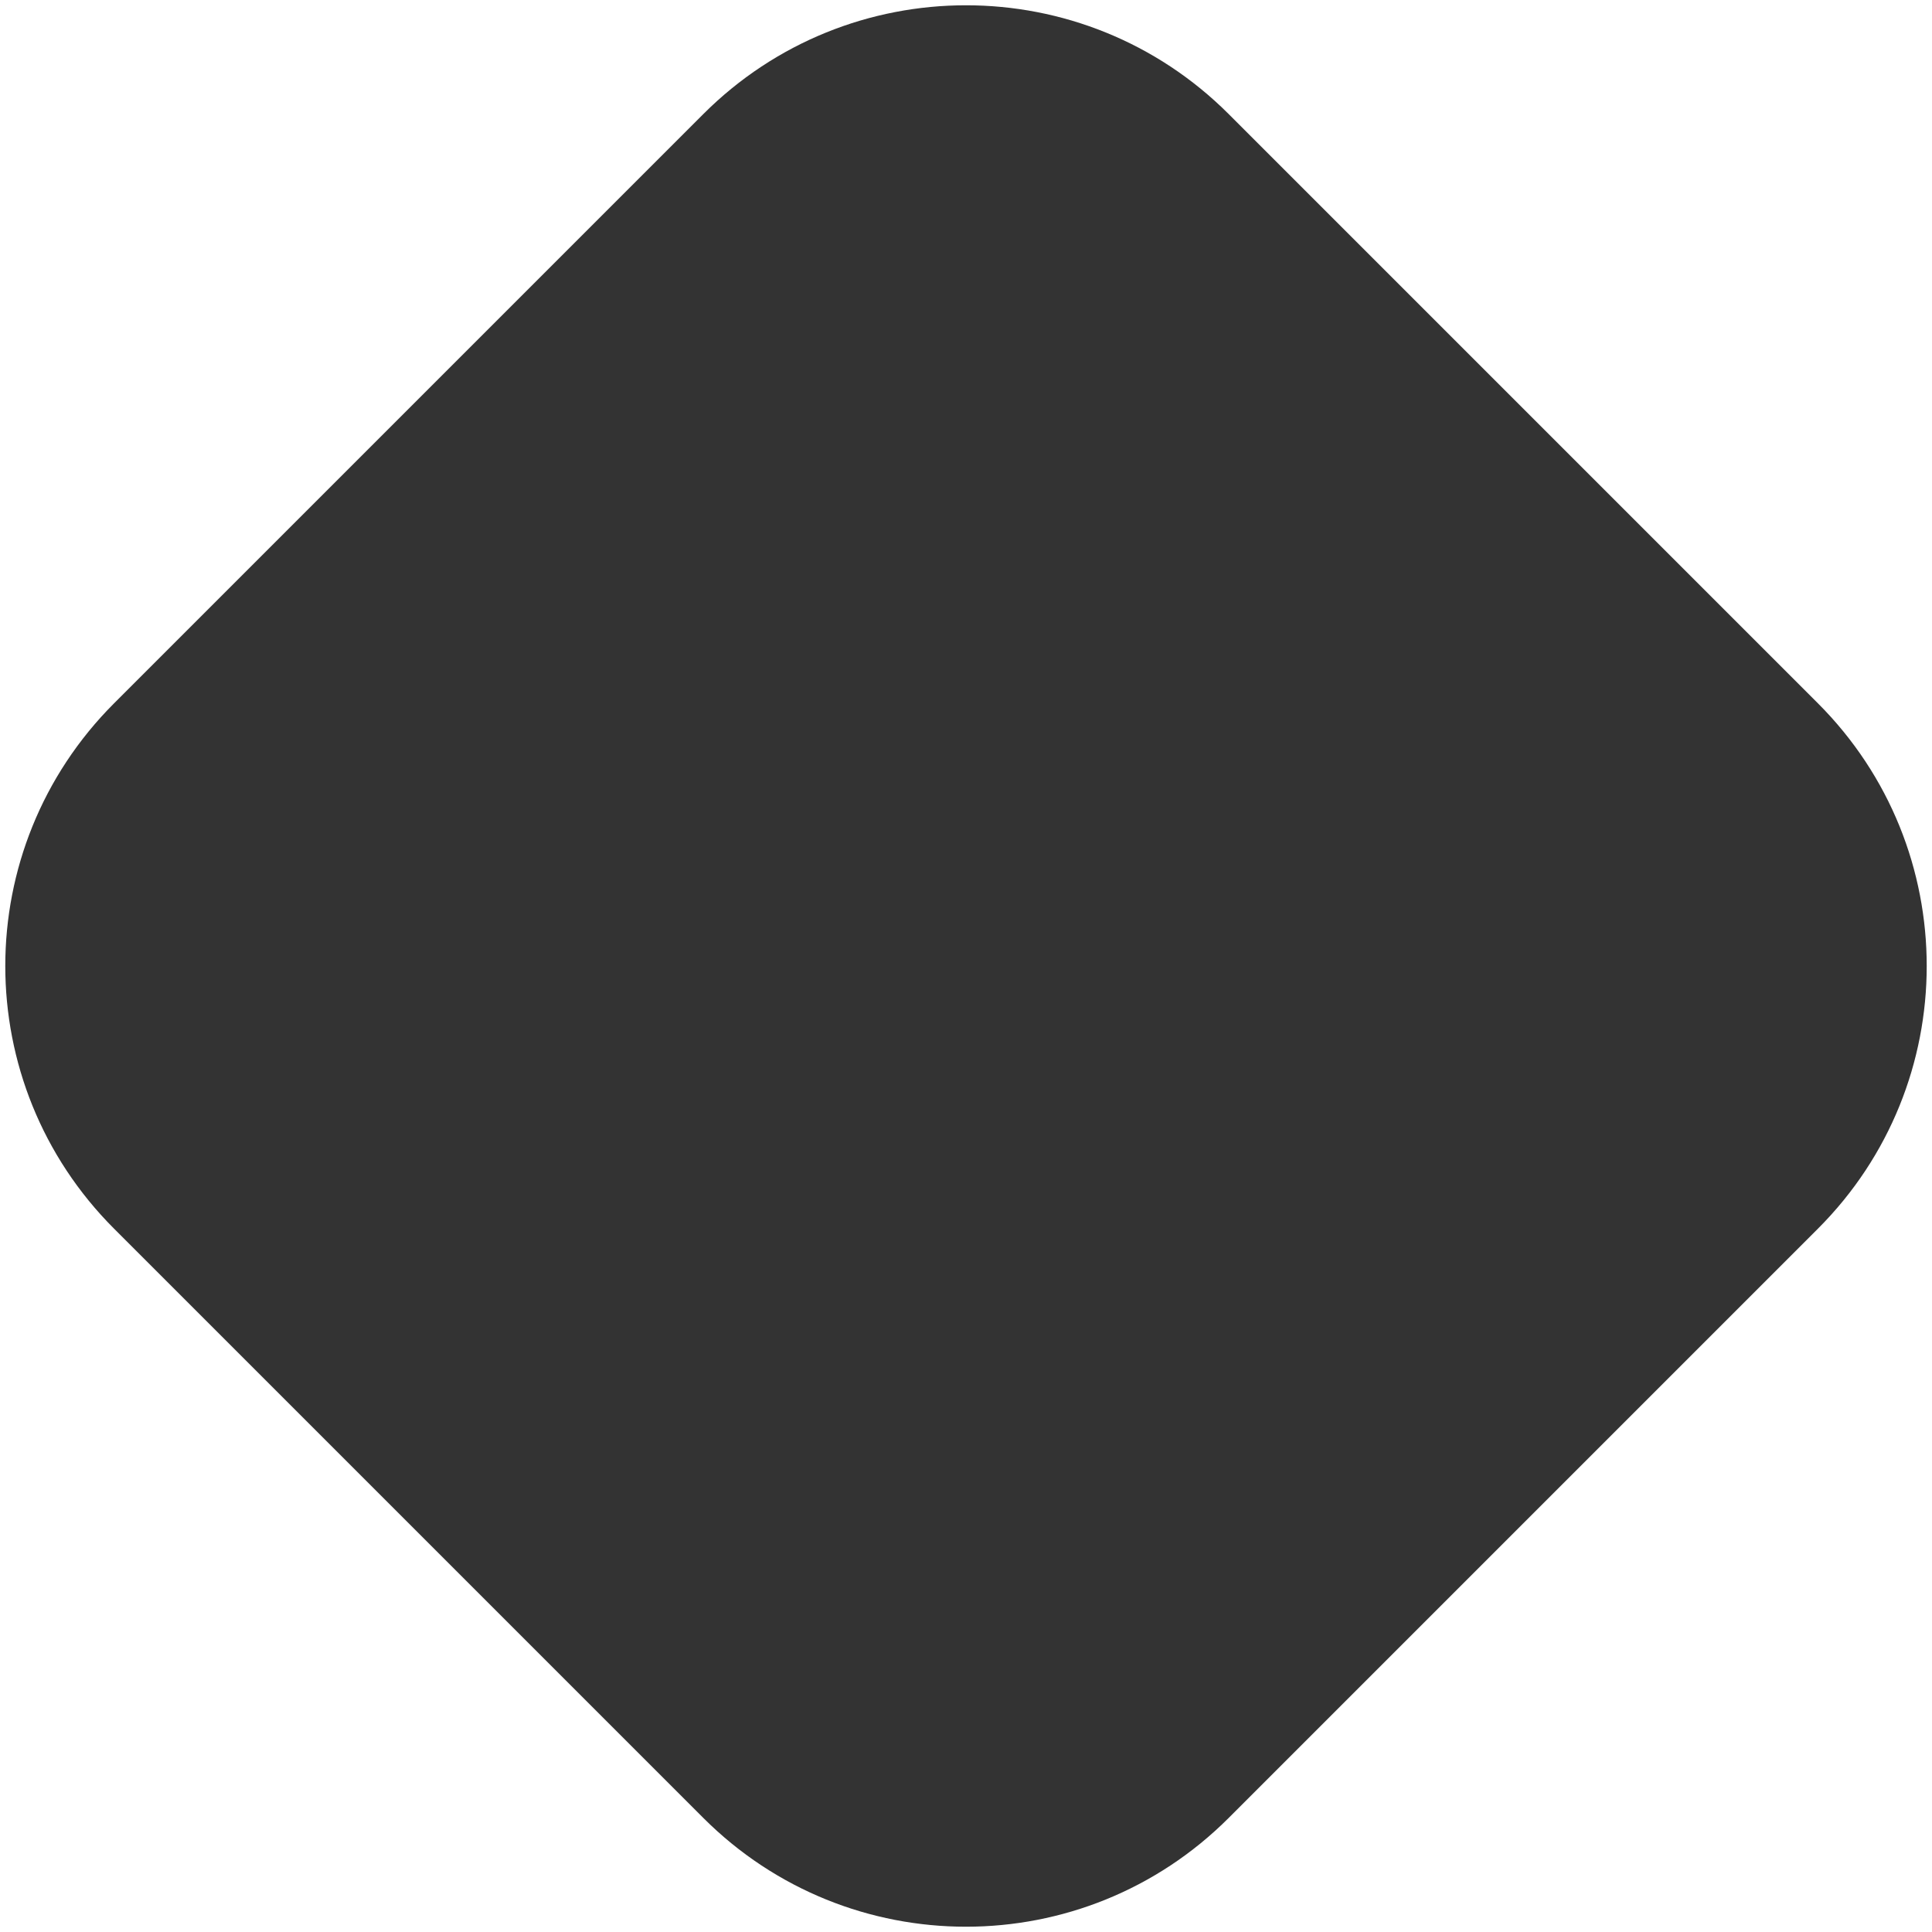 <svg width="52" height="52" viewBox="0 0 52 52" fill="none" xmlns="http://www.w3.org/2000/svg">
<rect x="0" y="0" width="52" height="52" fill="#333333" stroke="none"/>
<path fill-rule="evenodd" clip-rule="evenodd" d="M52 0H0V52H52V0ZM33.071 3.071C29.166 -0.834 22.834 -0.834 18.929 3.071L3.071 18.929C-0.834 22.834 -0.834 29.166 3.071 33.071L18.929 48.929C22.834 52.834 29.166 52.834 33.071 48.929L48.929 33.071C52.834 29.166 52.834 22.834 48.929 18.929L33.071 3.071Z" fill="white"/>
</svg>
